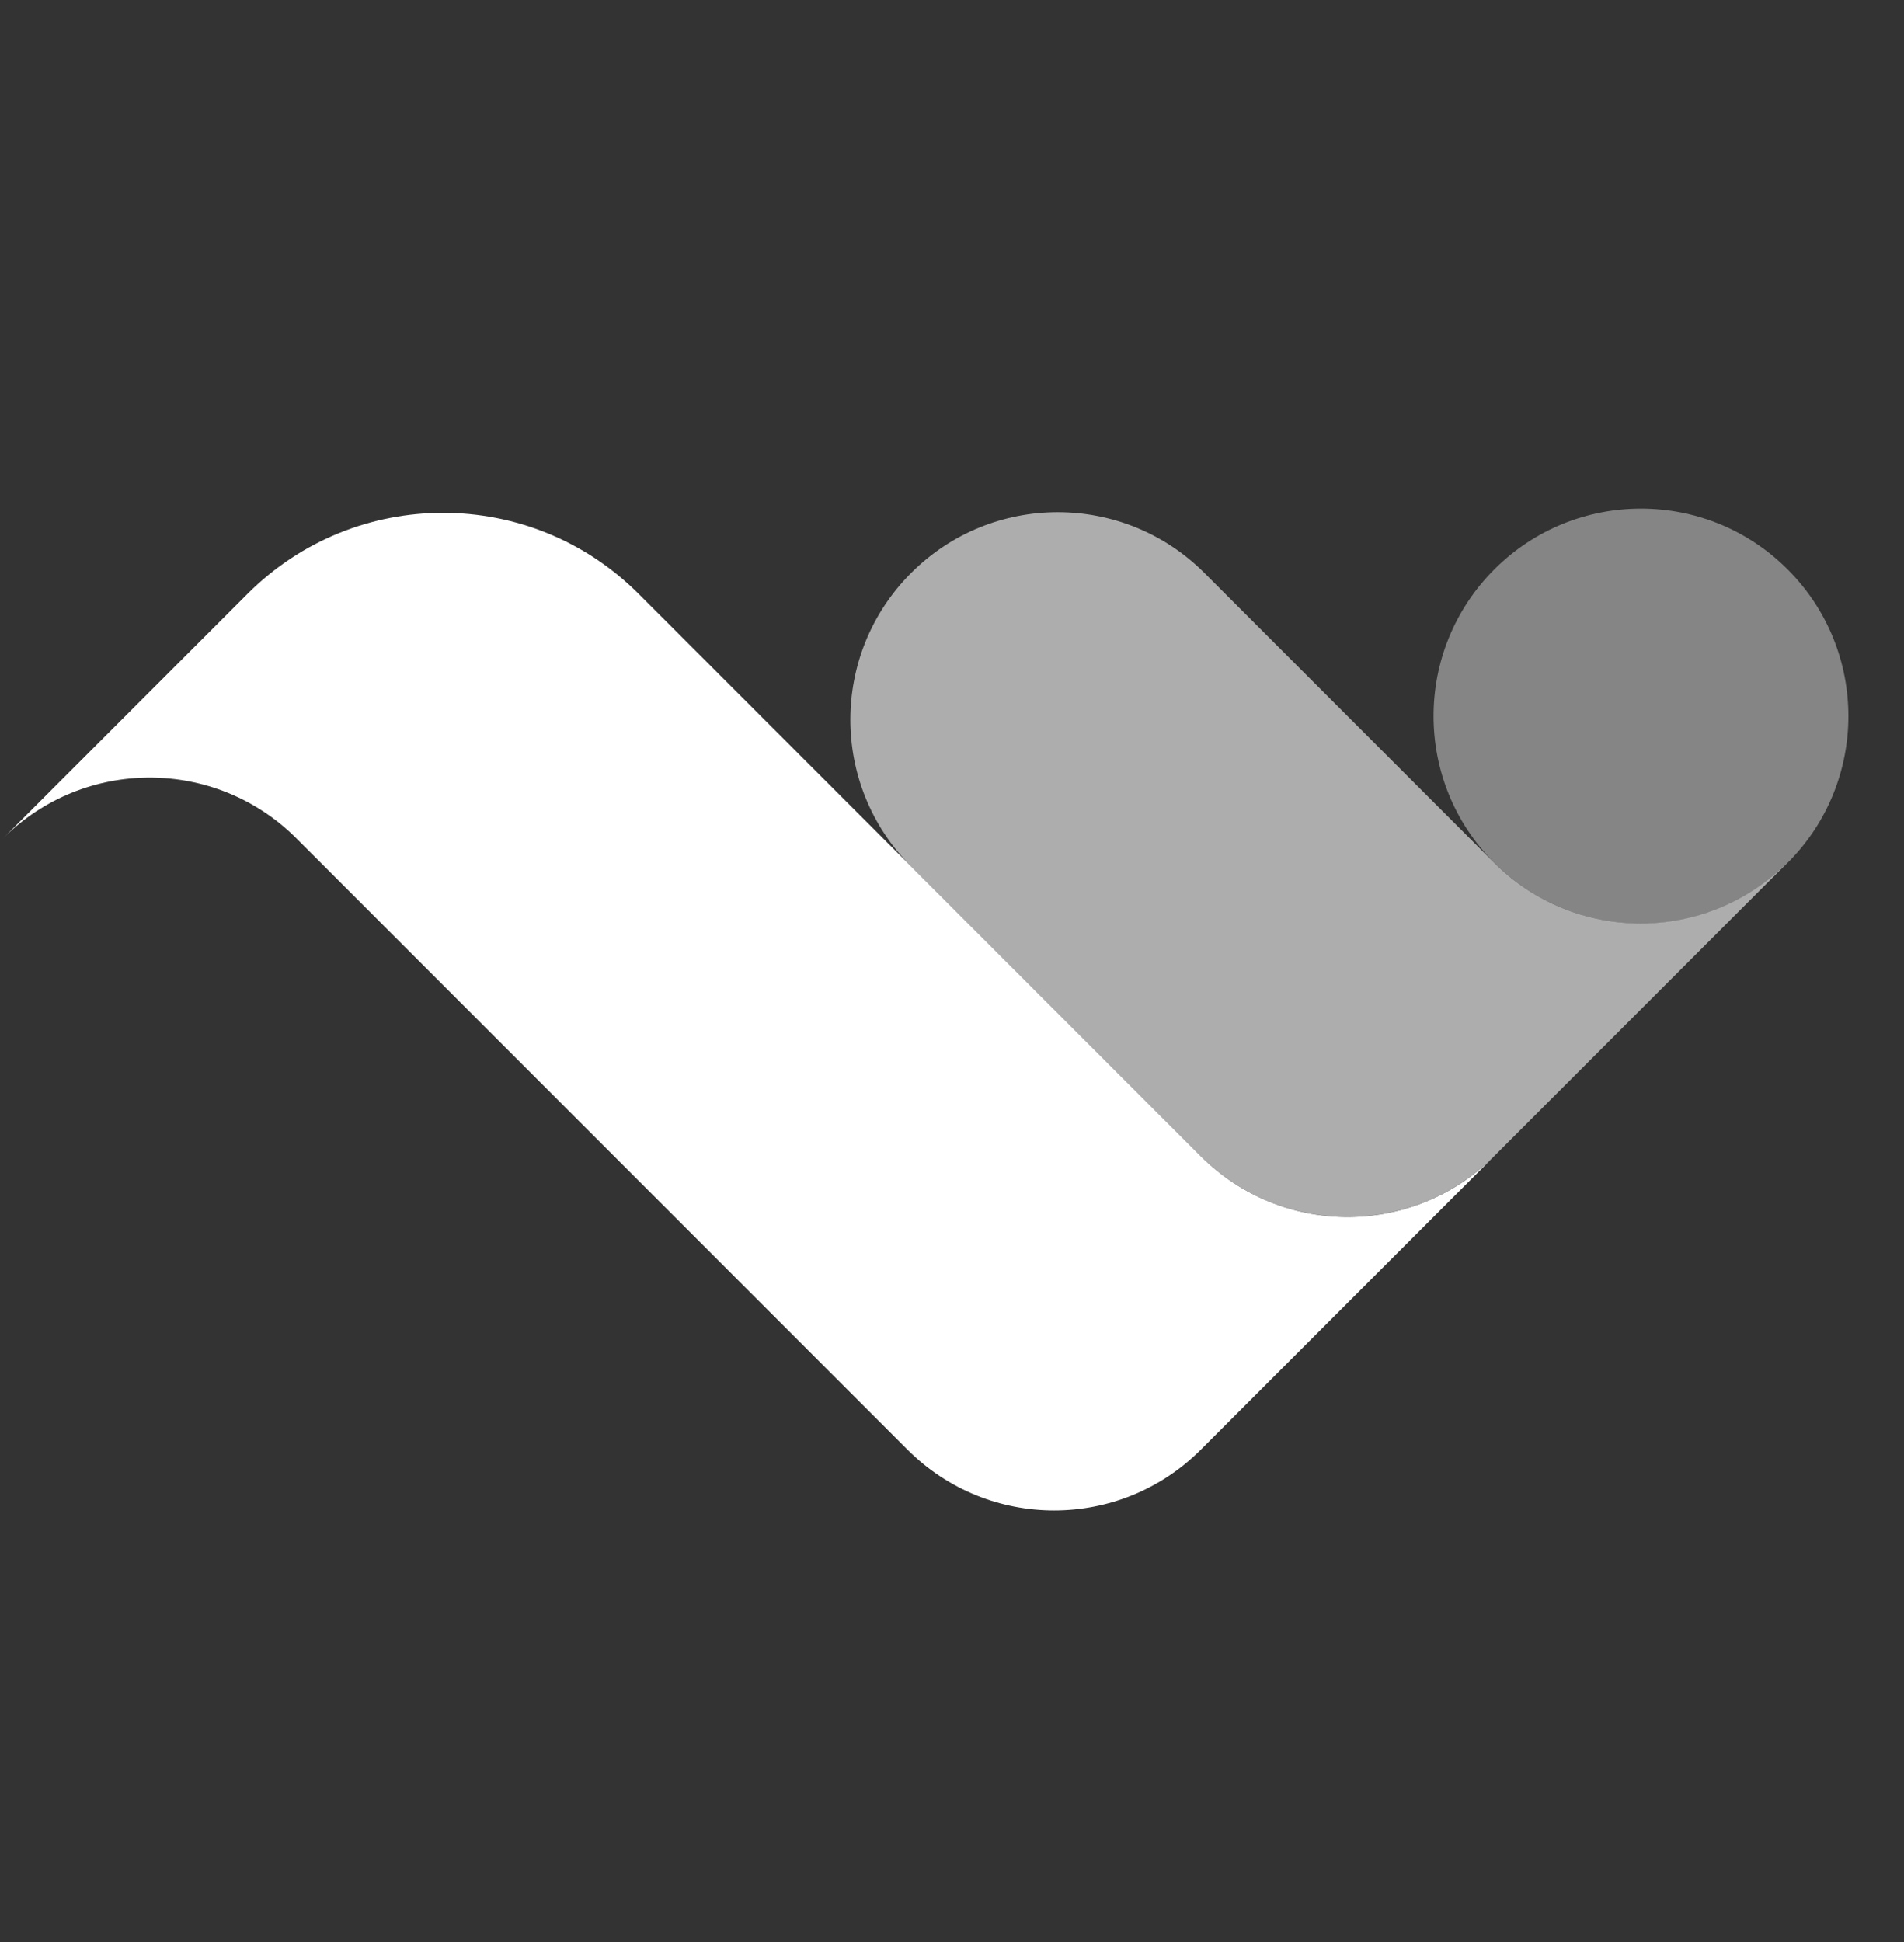 <svg width="51" height="52" viewBox="0 0 51 52" fill="none" xmlns="http://www.w3.org/2000/svg">
<rect x="0" y="0" width="51" height="52" fill="#333333" stroke="none"/>
<path opacity="0.4" d="M47.883 23.103C45.713 25.273 42.195 25.273 40.026 23.103C37.856 20.934 37.856 17.416 40.026 15.246C42.195 13.076 45.713 13.076 47.883 15.246C50.053 17.416 50.053 20.934 47.883 23.103Z" fill="white"/>
<path opacity="0.6" d="M47.878 23.101C45.708 25.271 42.191 25.271 40.021 23.101L32.262 15.342C30.092 13.172 26.574 13.172 24.405 15.342C22.235 17.512 22.235 21.029 24.405 23.199L32.164 30.958C34.334 33.128 37.851 33.128 40.021 30.958L47.878 23.101Z" fill="white"/>
<path d="M40.022 30.96C37.853 33.13 34.335 33.13 32.165 30.96L17.106 15.901C14.213 13.008 9.523 13.008 6.63 15.901L0.082 22.448C2.252 20.279 5.769 20.279 7.939 22.448L24.308 38.817C26.478 40.987 29.995 40.987 32.165 38.817L40.022 30.96Z" fill="white"/>
</svg>

